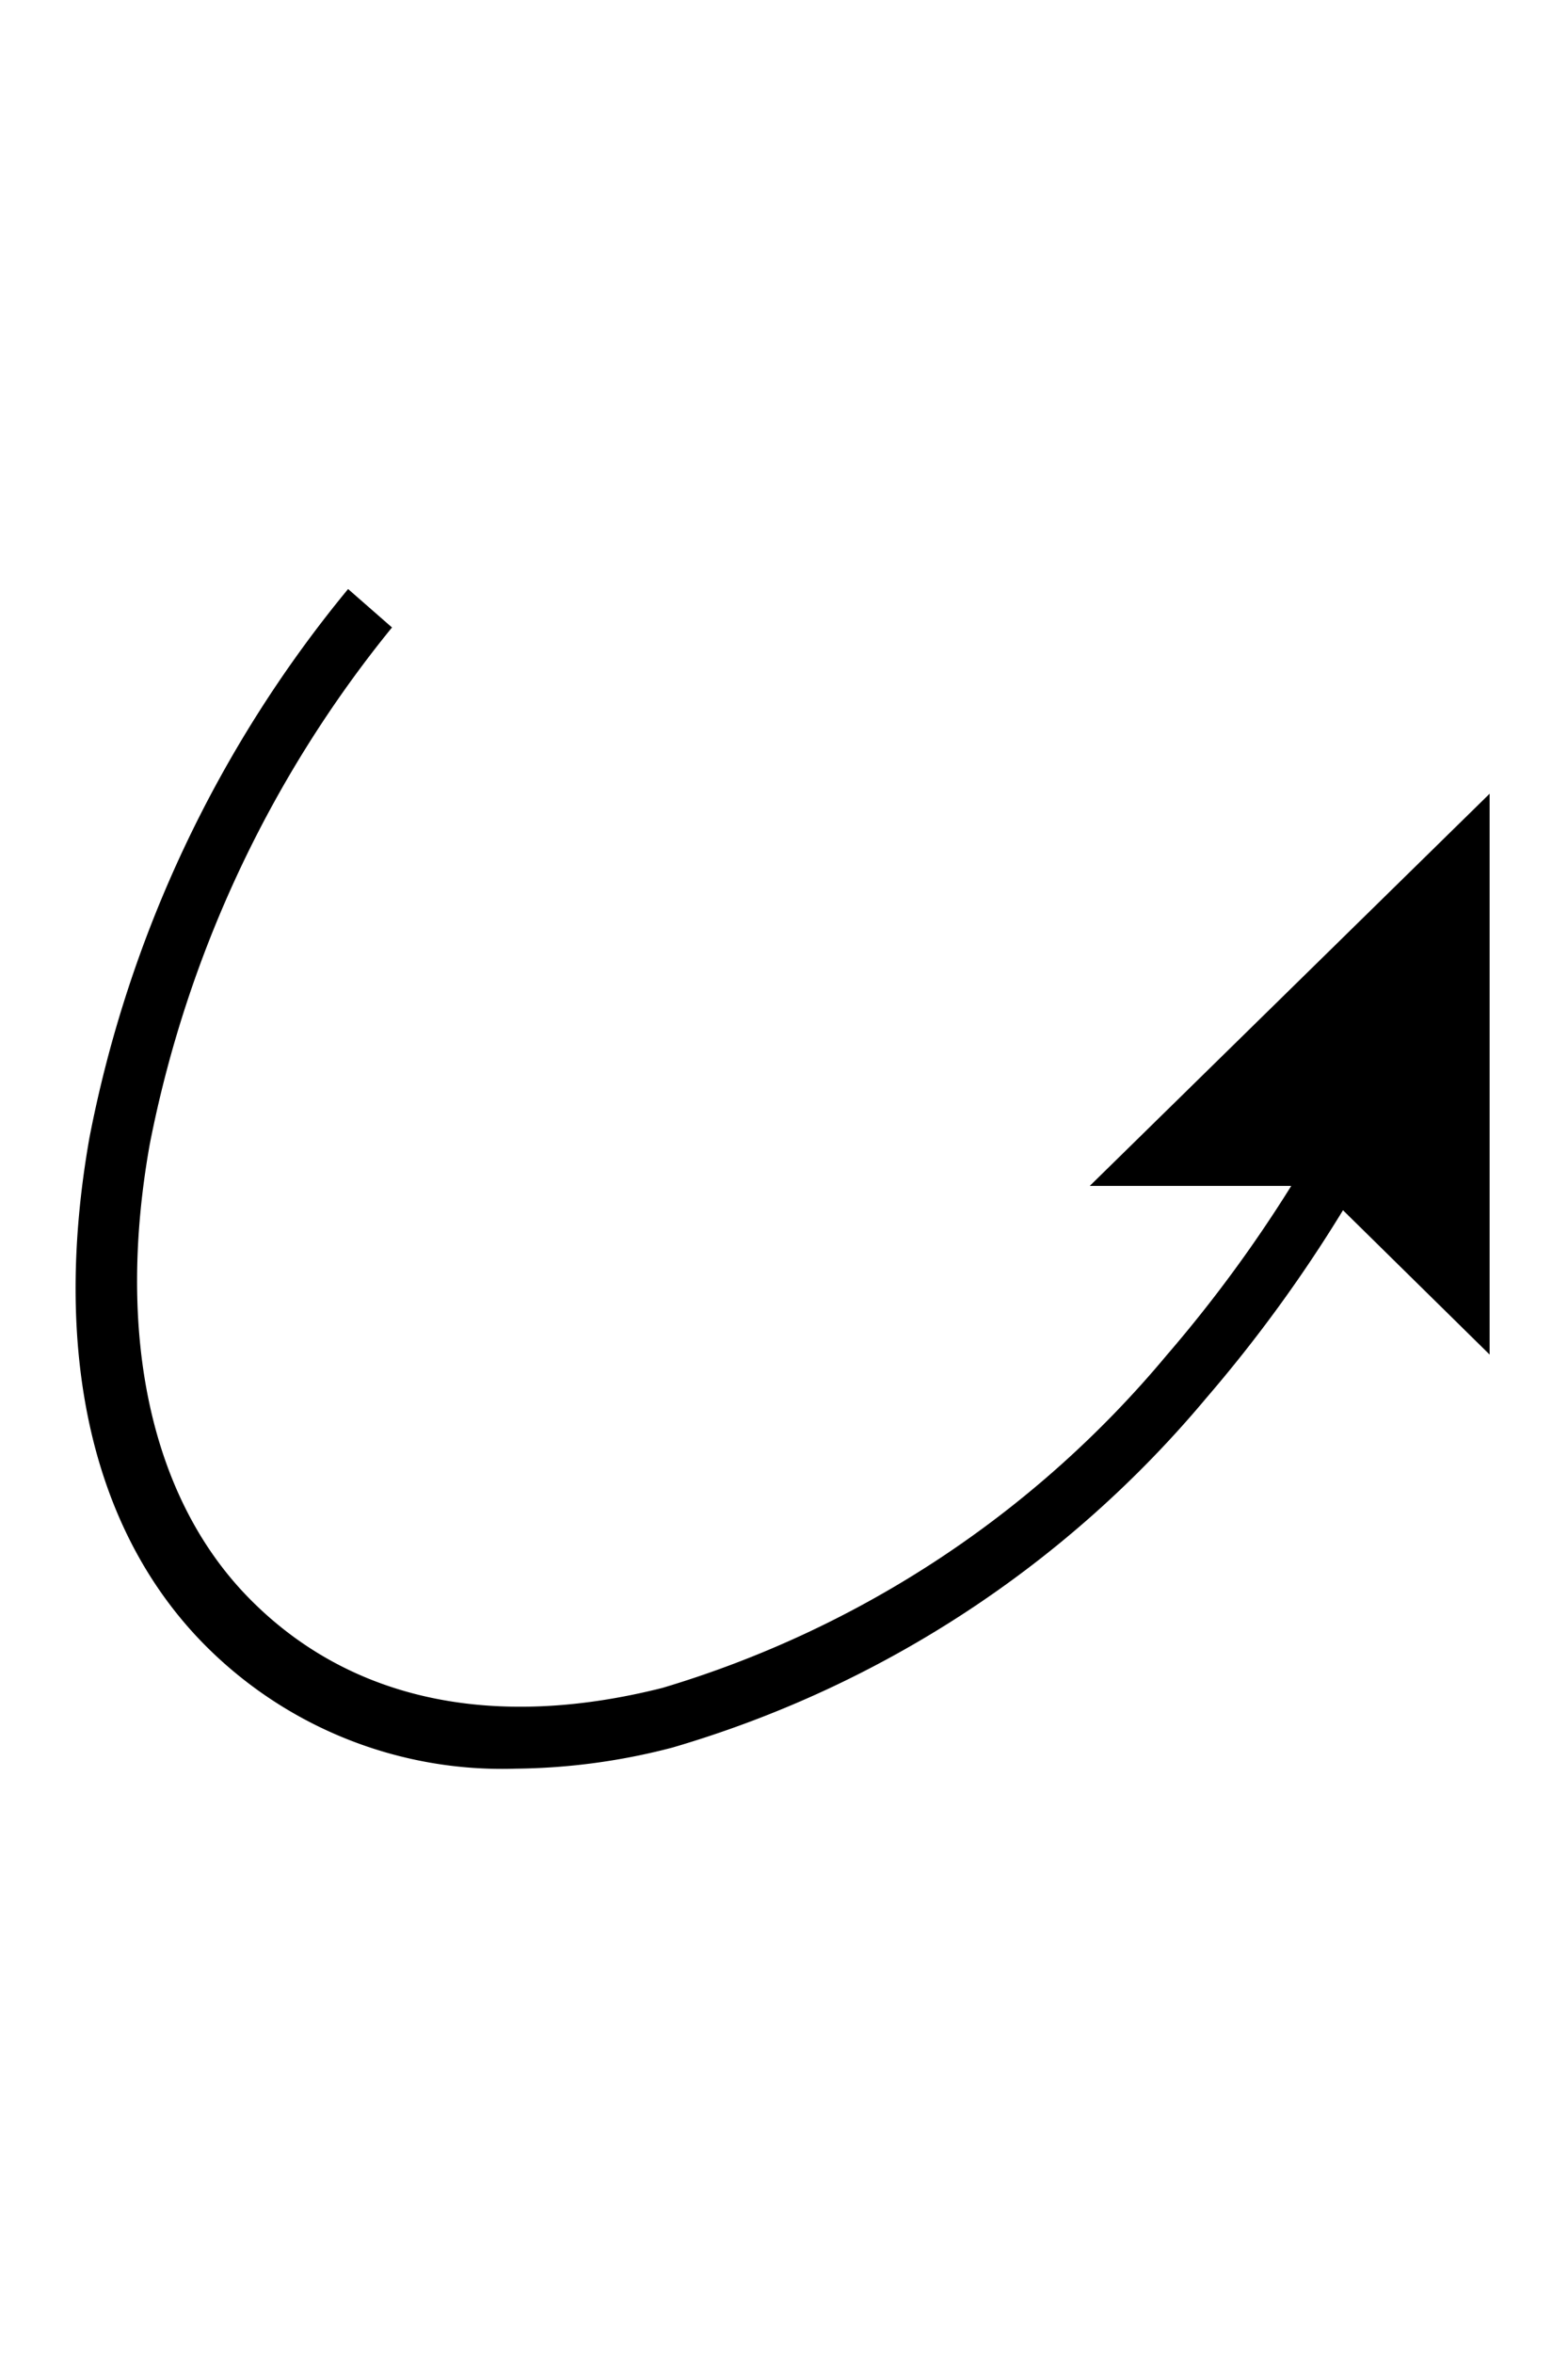 <svg xmlns="http://www.w3.org/2000/svg" viewBox="0 0 20 30"><defs><style>.a{fill:none;}</style></defs><rect class="a" width="20" height="30"/><path d="M19,17.27l0-7.15-5.1,5h2.57a17.38,17.38,0,0,1-1.59,2.16,13.34,13.34,0,0,1-6.43,4.24c-2.18.55-4,.15-5.27-1.14S1.48,17,1.91,14.59A15,15,0,0,1,5,8l-.56-.49a15.68,15.68,0,0,0-3.3,7c-.47,2.67,0,4.95,1.44,6.43a5.34,5.34,0,0,0,4,1.61,8.15,8.15,0,0,0,2-.27,14,14,0,0,0,6.81-4.46,18.21,18.21,0,0,0,1.74-2.39Z"/><polygon points="4.46 7.5 4.47 7.5 4.47 7.5 4.46 7.5"/></svg>